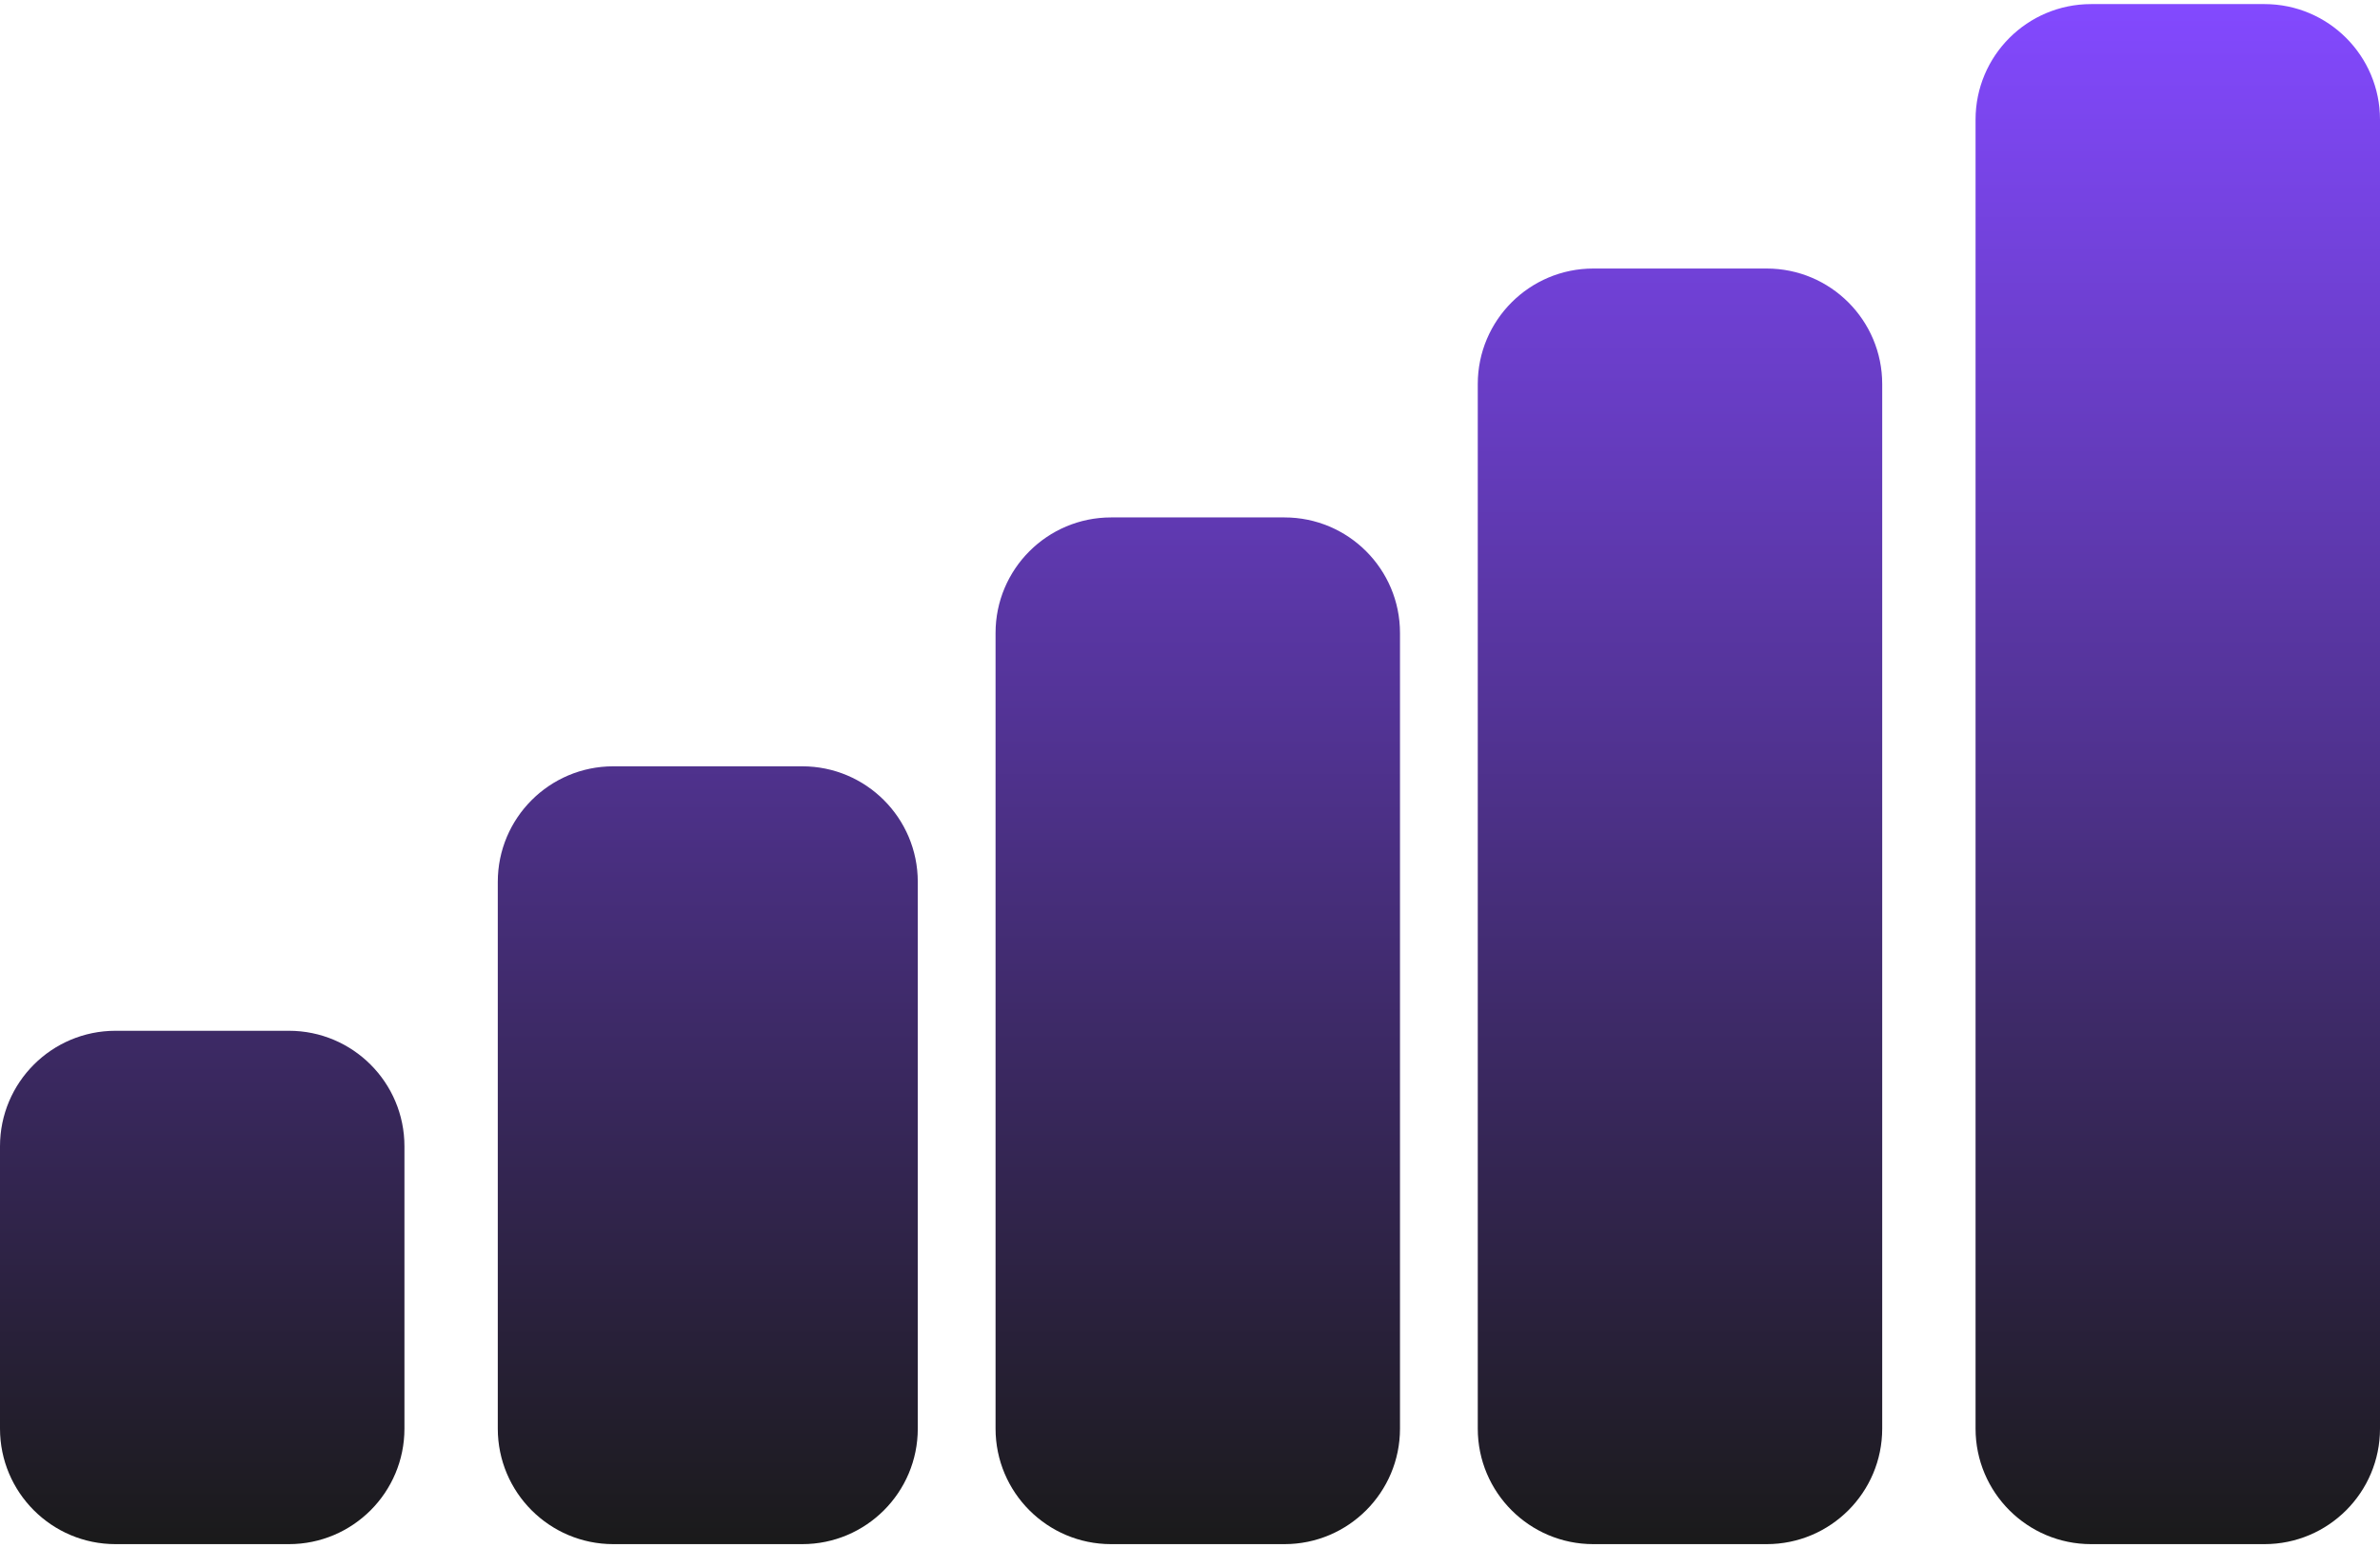 <?xml version="1.0" encoding="UTF-8"?> <svg xmlns="http://www.w3.org/2000/svg" width="103" height="67" viewBox="0 0 103 67" fill="none"><path fill-rule="evenodd" clip-rule="evenodd" d="M90.497 0.177C87.735 0.177 85.497 2.415 85.497 5.177V61.824C85.497 64.585 87.735 66.824 90.497 66.824H98C100.761 66.824 103 64.585 103 61.824V5.177C103 2.415 100.761 0.177 98 0.177H90.497ZM63.954 16.621C63.954 13.86 66.193 11.621 68.954 11.621H76.457C79.219 11.621 81.457 13.86 81.457 16.621V61.824C81.457 64.585 79.219 66.824 76.457 66.824H68.954C66.193 66.824 63.954 64.585 63.954 61.824V16.621ZM48.085 22.392C45.324 22.392 43.085 24.631 43.085 27.392V61.824C43.085 64.585 45.324 66.824 48.085 66.824H55.588C58.35 66.824 60.588 64.585 60.588 61.824V27.392C60.588 24.631 58.35 22.392 55.588 22.392H48.085ZM21.543 38.163C21.543 35.402 23.781 33.163 26.543 33.163H34.719C37.48 33.163 39.719 35.402 39.719 38.163V61.824C39.719 64.585 37.48 66.824 34.719 66.824H26.543C23.781 66.824 21.543 64.585 21.543 61.824V38.163ZM0 49.608C0 46.846 2.239 44.608 5 44.608H12.503C15.265 44.608 17.503 46.846 17.503 49.608V61.824C17.503 64.585 15.265 66.824 12.503 66.824H5C2.239 66.824 0 64.585 0 61.824V49.608Z" fill="url(#paint0_linear_94_3606)"></path><defs><linearGradient id="paint0_linear_94_3606" x1="51.5" y1="0.177" x2="51.5" y2="66.824" gradientUnits="userSpaceOnUse"><stop stop-color="#8349FF"></stop><stop offset="1" stop-color="#1A1A1A"></stop></linearGradient></defs></svg> 